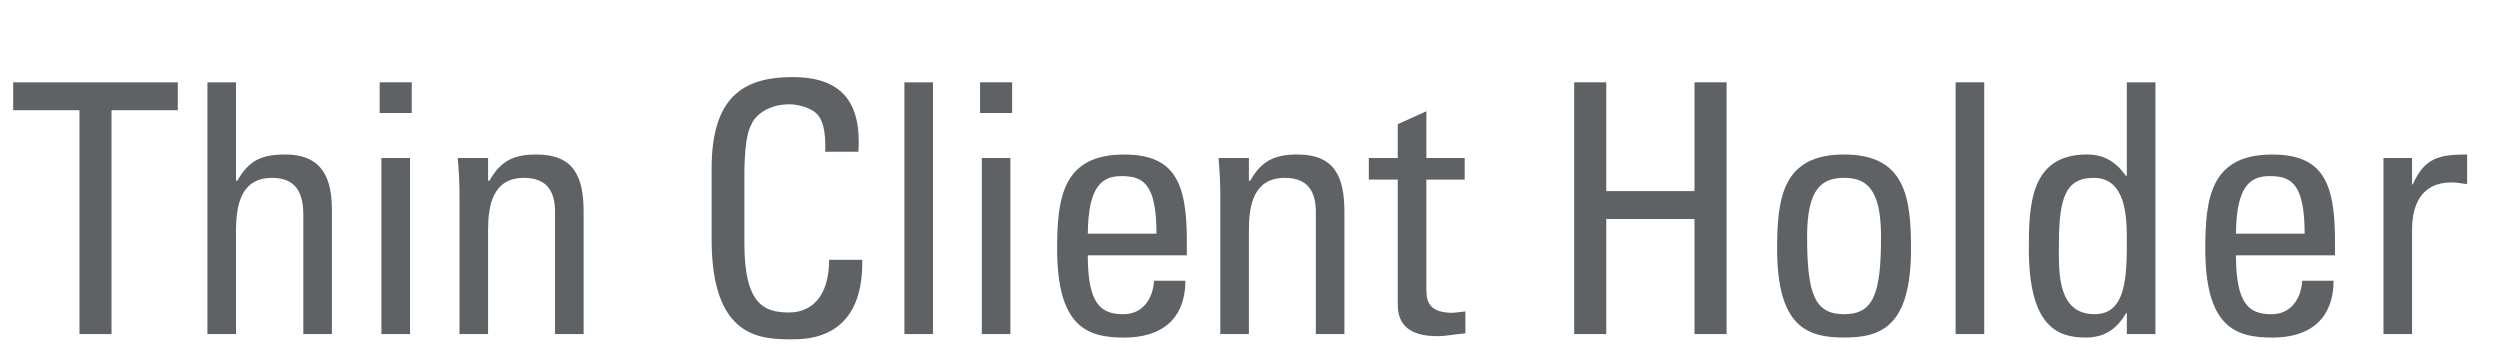 <?xml version="1.0" encoding="utf-8"?>
<!-- Generator: Adobe Illustrator 24.0.0, SVG Export Plug-In . SVG Version: 6.00 Build 0)  -->
<svg version="1.1" id="Layer_1" xmlns="http://www.w3.org/2000/svg" xmlns:xlink="http://www.w3.org/1999/xlink" x="0px" y="0px"
	 viewBox="0 0 1217 174" style="enable-background:new 0 0 1217 174;" xml:space="preserve">
<style type="text/css">
	.st0{fill:#5E6264;}
</style>
<g>
	<path class="st0" d="M86.55,40.07v13.58H54.29v108.97H38.68V53.65H6.43V40.07H86.55z"/>
	<path class="st0" d="M147.65,162.63v-58.05c0-10.52-3.4-17.99-15.28-17.99c-13.92,0-17.48,11.2-17.48,25.63v50.41h-13.92V40.07
		h13.92v47.87h0.68c5.6-10.02,12.05-12.73,23.25-12.73c14.6,0,22.75,7.3,22.75,26.65v60.77H147.65z"/>
	<path class="st0" d="M184.82,40.07h15.62v14.94h-15.62V40.07z M199.59,162.63h-13.92V76.91h13.92V162.63z"/>
	<path class="st0" d="M270.19,162.63v-59.41c0-9.17-3.23-16.63-15.11-16.63c-15.28,0-17.48,13.58-17.48,25.29v50.75h-13.92v-67.9
		c0-5.94-0.34-11.88-0.85-17.82h14.77v11.03h0.68c5.43-9.68,11.88-12.73,22.92-12.73c18.33,0,22.91,11.03,22.91,28.01v59.41H270.19z
		"/>
	<path class="st0" d="M401.74,73.85c0.17-6.96-0.34-13.92-3.56-17.82c-3.23-3.9-10.52-5.26-13.75-5.26c-12.9,0-17.99,7.81-18.5,9.51
		c-0.51,1.36-3.56,4.41-3.56,25.46v32.76c0,30.04,9.85,33.61,21.9,33.61c4.75,0,19.18-1.7,19.35-25.63h16.13
		c0.68,38.7-26.65,38.7-34.63,38.7c-15.28,0-38.7-1.02-38.7-48.55V82c0-34.63,15.28-44.47,39.38-44.47
		c24.27,0,33.61,12.56,32.08,36.32H401.74z"/>
	<path class="st0" d="M454.18,162.63h-13.92V40.07h13.92V162.63z"/>
	<path class="st0" d="M477.09,40.07h15.62v14.94h-15.62V40.07z M491.86,162.63h-13.92V76.91h13.92V162.63z"/>
	<path class="st0" d="M529.54,124.27c0,23.93,6.45,28.69,17.31,28.69c9.5,0,14.43-7.64,14.94-16.29h15.28
		c-0.17,19.01-11.88,27.67-29.87,27.67c-18.16,0-32.59-5.43-32.59-43.28c0-25.12,2.89-45.83,32.59-45.83
		c24.44,0,30.55,13.41,30.55,41.76v7.3H529.54z M562.98,113.74c0-24.95-6.96-28.01-17.14-28.01c-8.83,0-16.13,4.24-16.29,28.01
		H562.98z"/>
	<path class="st0" d="M640.55,162.63v-59.41c0-9.17-3.23-16.63-15.11-16.63c-15.28,0-17.48,13.58-17.48,25.29v50.75h-13.92v-67.9
		c0-5.94-0.34-11.88-0.85-17.82h14.77v11.03h0.68c5.43-9.68,11.88-12.73,22.91-12.73c18.33,0,22.91,11.03,22.91,28.01v59.41H640.55z
		"/>
	<path class="st0" d="M680.43,76.91V60.44l13.92-6.28v22.75h18.67v10.52h-18.67v52.45c0,5.43,0,12.39,12.73,12.39
		c1.02,0,3.22-0.34,6.28-0.68v10.69c-4.58,0.34-9.17,1.36-13.75,1.36c-13.24,0-19.18-5.43-19.18-15.28V87.43h-14.09V76.91H680.43z"
		/>
	<path class="st0" d="M766.31,162.63V40.07h15.62v52.96h42.95V40.07h15.62v122.55h-15.62v-56.02h-42.95v56.02H766.31z"/>
	<path class="st0" d="M865.1,121.04c0-25.12,2.89-45.83,32.59-45.83c29.71,0,32.59,20.71,32.59,45.83
		c0,37.85-14.43,43.28-32.59,43.28C879.53,164.32,865.1,158.89,865.1,121.04z M915.68,115.1c0-23.42-7.3-28.52-17.99-28.52
		c-10.69,0-17.99,5.09-17.99,28.52c0,27.84,3.57,37.85,17.99,37.85C912.12,152.95,915.68,142.94,915.68,115.1z"/>
	<path class="st0" d="M965.92,162.63H952V40.07h13.92V162.63z"/>
	<path class="st0" d="M1035.34,40.07h13.92v122.55h-13.92v-10.18H1035c-4.75,7.98-10.69,11.88-19.69,11.88
		c-13.75,0-27.67-5.43-27.67-43.12c0-21.39,0.68-46,28.35-46c8.15,0,14.09,3.56,18.84,10.35h0.51V40.07z M1019.22,86.58
		c-14.94,0-16.98,11.88-16.98,34.8c0,12.9,0,31.57,17.48,31.57c15.62,0,15.62-19.35,15.62-36.66
		C1035.34,104.91,1034.66,86.58,1019.22,86.58z"/>
	<path class="st0" d="M1088.47,124.27c0,23.93,6.45,28.69,17.31,28.69c9.5,0,14.43-7.64,14.94-16.29h15.28
		c-0.17,19.01-11.88,27.67-29.88,27.67c-18.16,0-32.59-5.43-32.59-43.28c0-25.12,2.89-45.83,32.59-45.83
		c24.44,0,30.55,13.41,30.55,41.76v7.3H1088.47z M1121.9,113.74c0-24.95-6.96-28.01-17.14-28.01c-8.83,0-16.13,4.24-16.29,28.01
		H1121.9z"/>
	<path class="st0" d="M1174.18,89.81h0.34c5.77-13.07,12.9-14.6,26.48-14.6v14.43c-1.19-0.17-2.55-0.34-3.73-0.51
		c-1.19-0.17-2.38-0.34-3.73-0.34c-15.45,0-19.35,11.71-19.35,23.25v50.58h-13.92V76.91h13.92V89.81z"/>
</g>
</svg>
